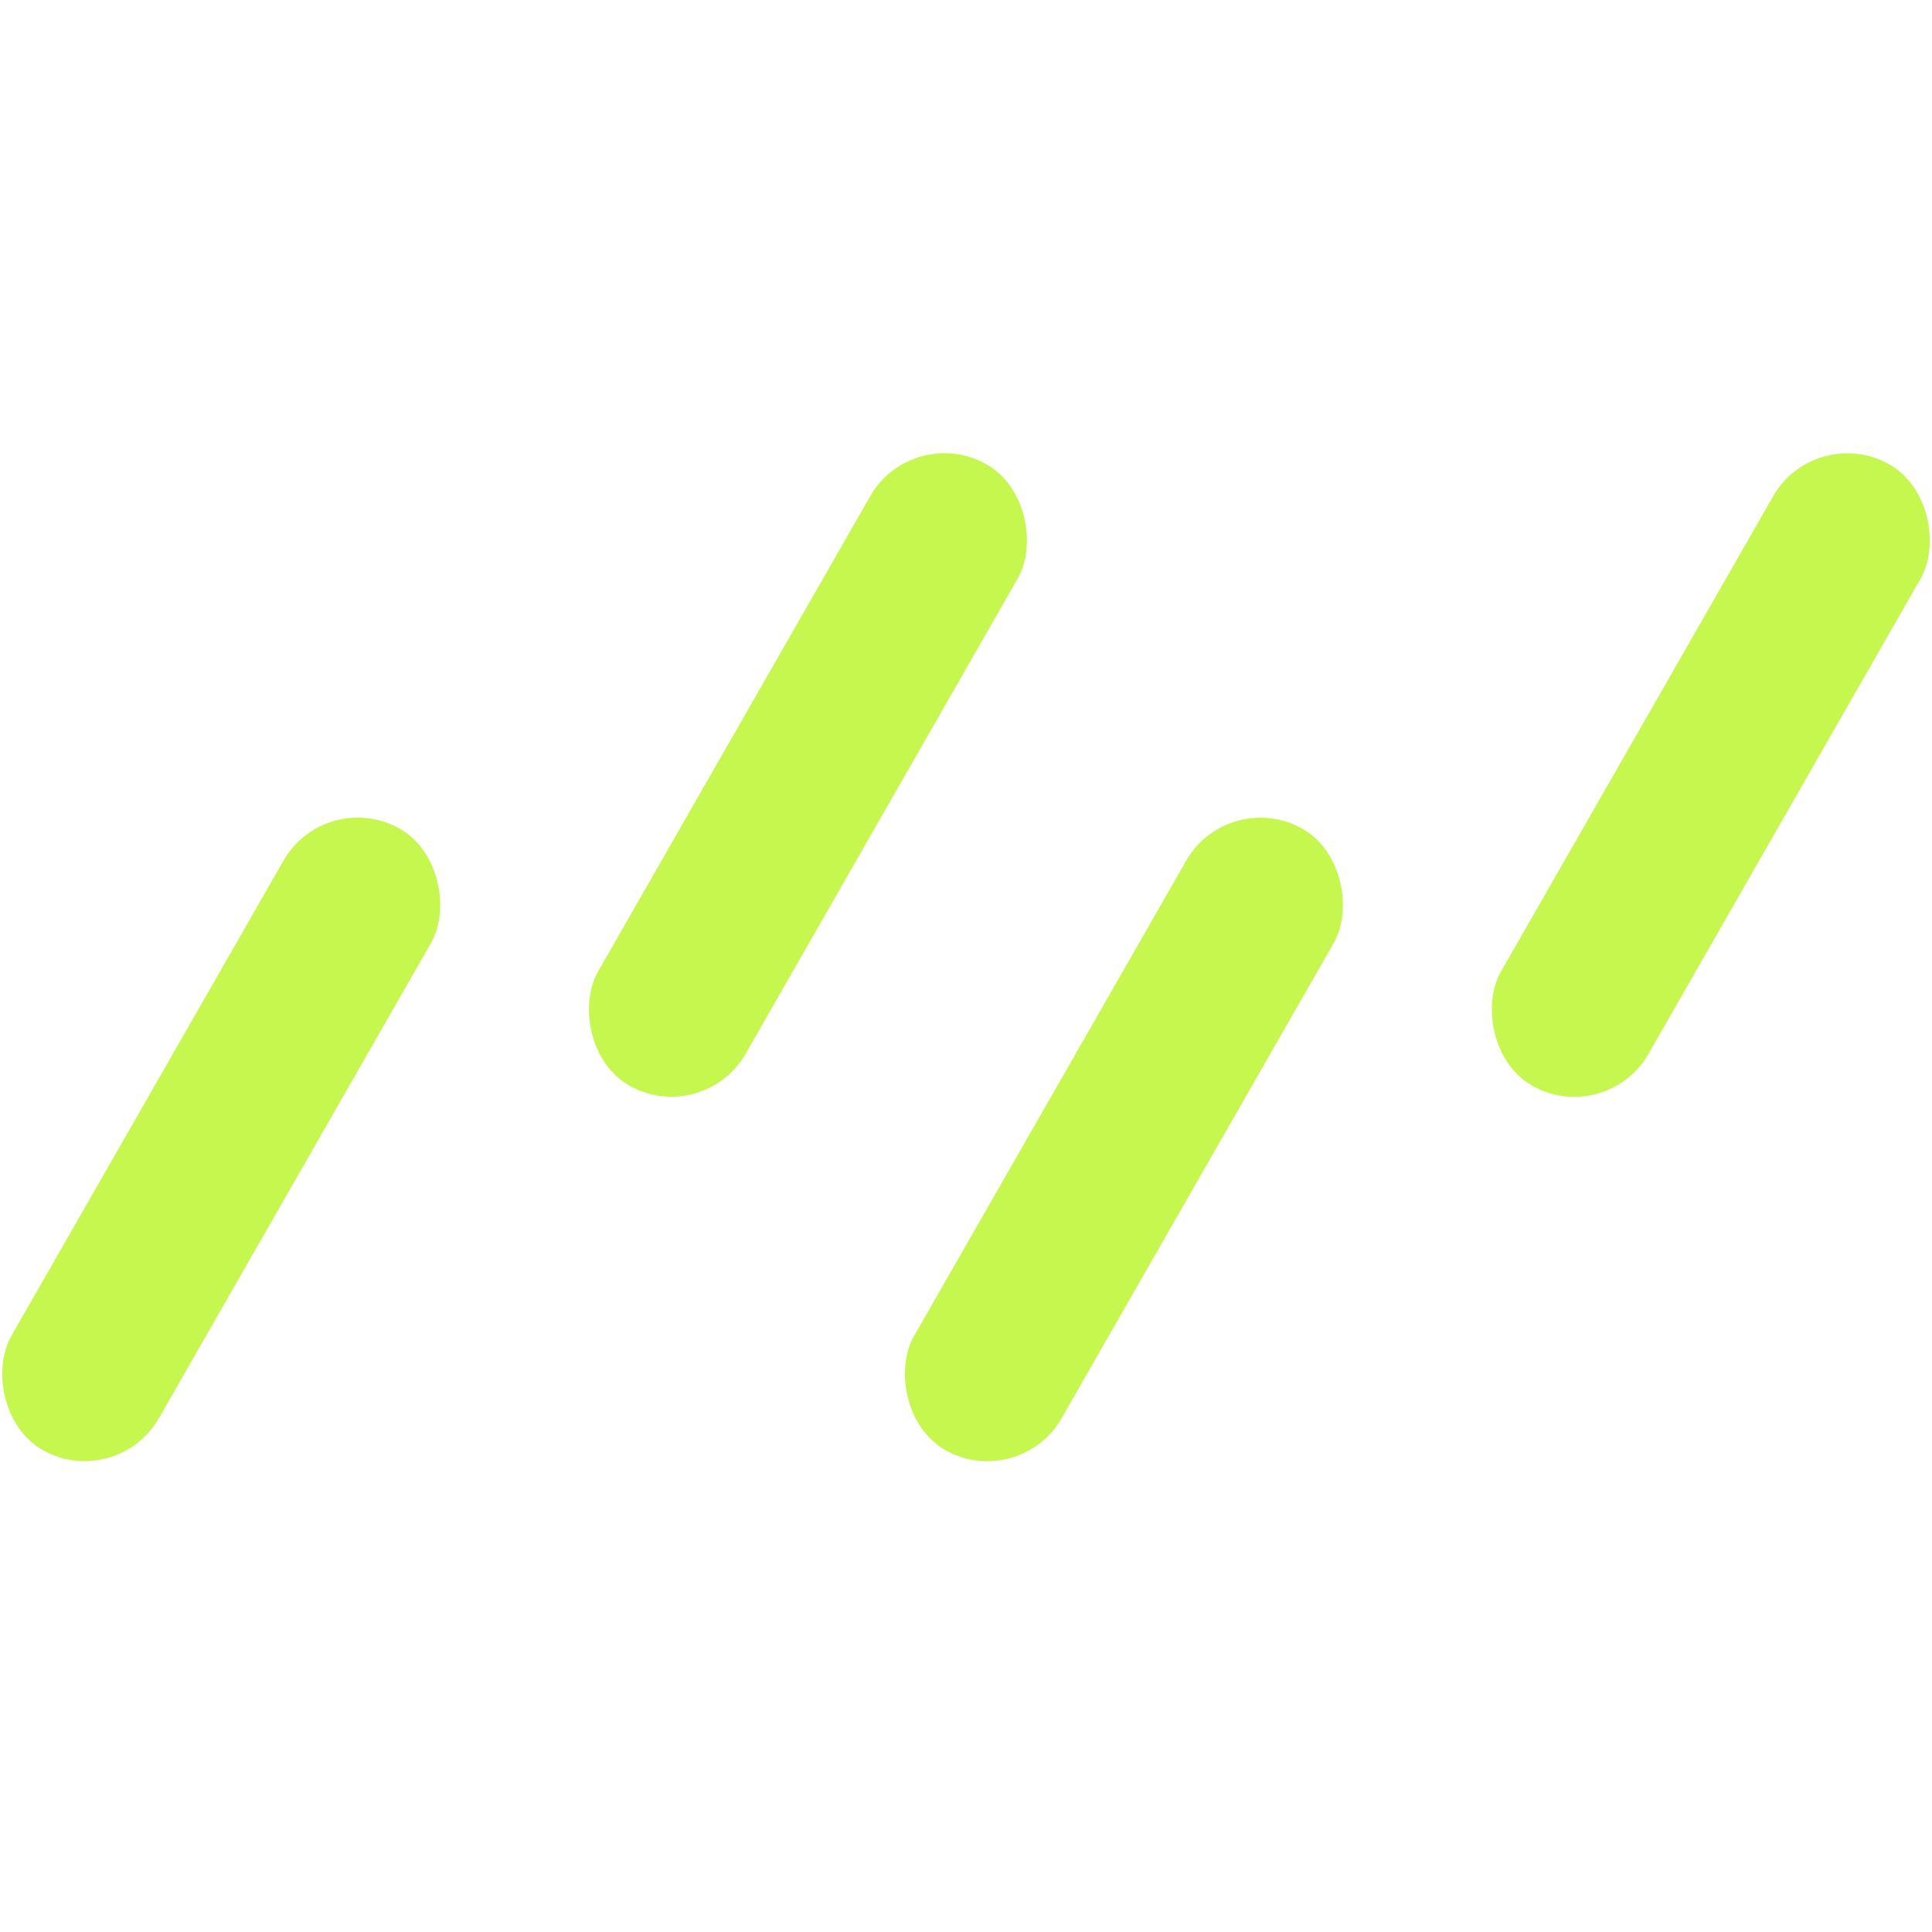 <svg xmlns="http://www.w3.org/2000/svg" width="64" height="64" fill="none">
    <rect width="5.596" height="23.735" x="22.314" y="17.497" fill="currentFill" rx="2.798" style="fill:#c5f74f;fill-opacity:1;stroke-width:1.065" transform="matrix(.873 .488 -.497 .868 0 0)"/>
    <rect width="5.596" height="23.735" x="33.181" y="-2.52" fill="currentFill" rx="2.798" style="fill:#c5f74f;fill-opacity:1;stroke-width:1.065" transform="matrix(.873 .488 -.497 .868 0 0)"/>
    <rect width="5.596" height="23.735" x="59.136" y="-17.108" fill="currentFill" rx="2.798" style="fill:#c5f74f;fill-opacity:1;stroke-width:1.065" transform="matrix(.873 .488 -.497 .868 0 0)"/>
    <rect width="5.596" height="23.735" x="48.263" y="2.911" fill="currentFill" rx="2.798" style="fill:#c5f74f;fill-opacity:1;stroke-width:1.065" transform="matrix(.873 .488 -.497 .868 0 0)"/>
</svg>
